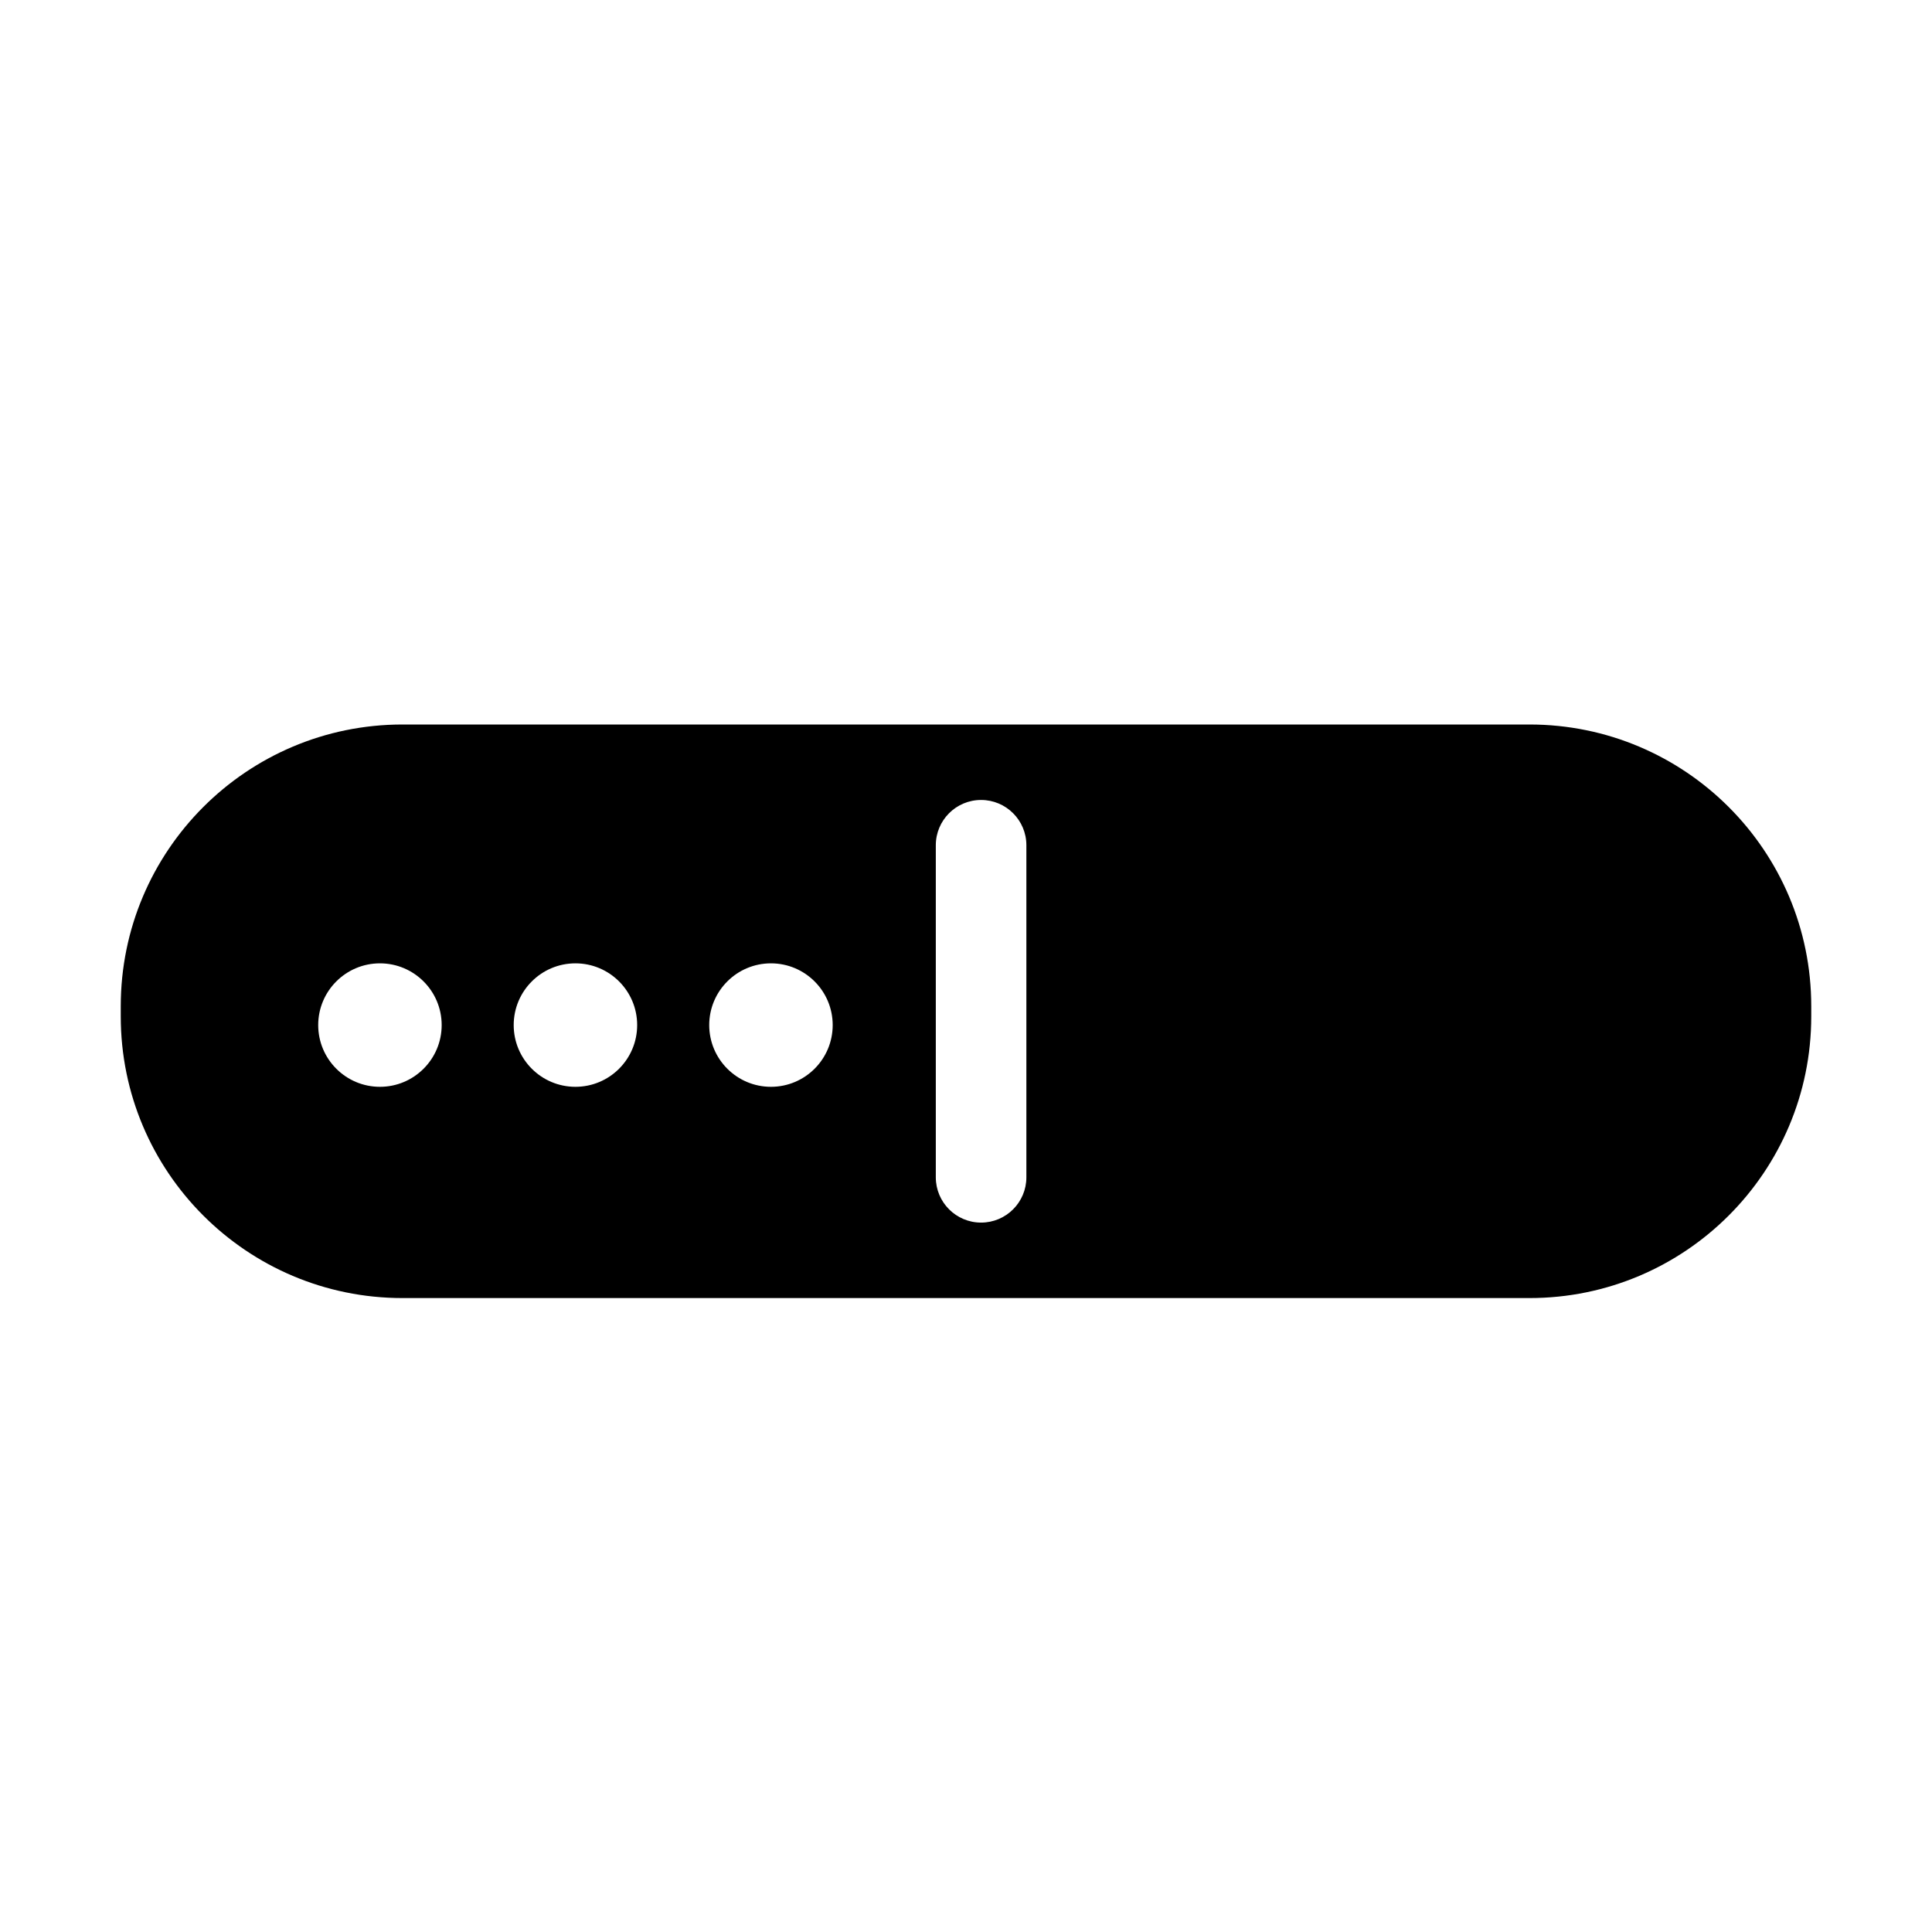 <?xml version="1.0" encoding="utf-8"?>
<!-- Generator: Adobe Illustrator 17.0.0, SVG Export Plug-In . SVG Version: 6.00 Build 0)  -->
<!DOCTYPE svg PUBLIC "-//W3C//DTD SVG 1.1//EN" "http://www.w3.org/Graphics/SVG/1.1/DTD/svg11.dtd">
<svg version="1.1" id="Capa_1" xmlns="http://www.w3.org/2000/svg" xmlns:xlink="http://www.w3.org/1999/xlink" x="0px" y="0px"
	 width="64px" height="64px" viewBox="0 0 64 64" enable-background="new 0 0 64 64" xml:space="preserve">
<path d="M50.666,24H13.333C8.179,24,4,28.179,4,33.334v0.333C4,38.821,8.179,43,13.333,43h37.334C55.821,43,60,38.821,60,33.667
	v-0.334C60,28.179,55.821,24,50.666,24z M12.586,36.002c-1.129,0-2.045-0.916-2.045-2.045c0-1.129,0.916-2.045,2.045-2.045
	s2.045,0.916,2.045,2.045C14.631,35.086,13.715,36.002,12.586,36.002z M19.062,36.002c-1.129,0-2.045-0.916-2.045-2.045
	c0-1.129,0.916-2.045,2.045-2.045c1.129,0,2.045,0.916,2.045,2.045C21.107,35.086,20.191,36.002,19.062,36.002z M25.539,36.002
	c-1.129,0-2.045-0.916-2.045-2.045c0-1.129,0.916-2.045,2.045-2.045s2.045,0.916,2.045,2.045
	C27.584,35.086,26.668,36.002,25.539,36.002z M34,39c0,0.828-0.672,1.5-1.5,1.5c-0.829,0-1.5-0.672-1.5-1.5V28
	c0-0.829,0.671-1.5,1.5-1.5c0.828,0,1.5,0.671,1.5,1.5V39z"/>
</svg>
